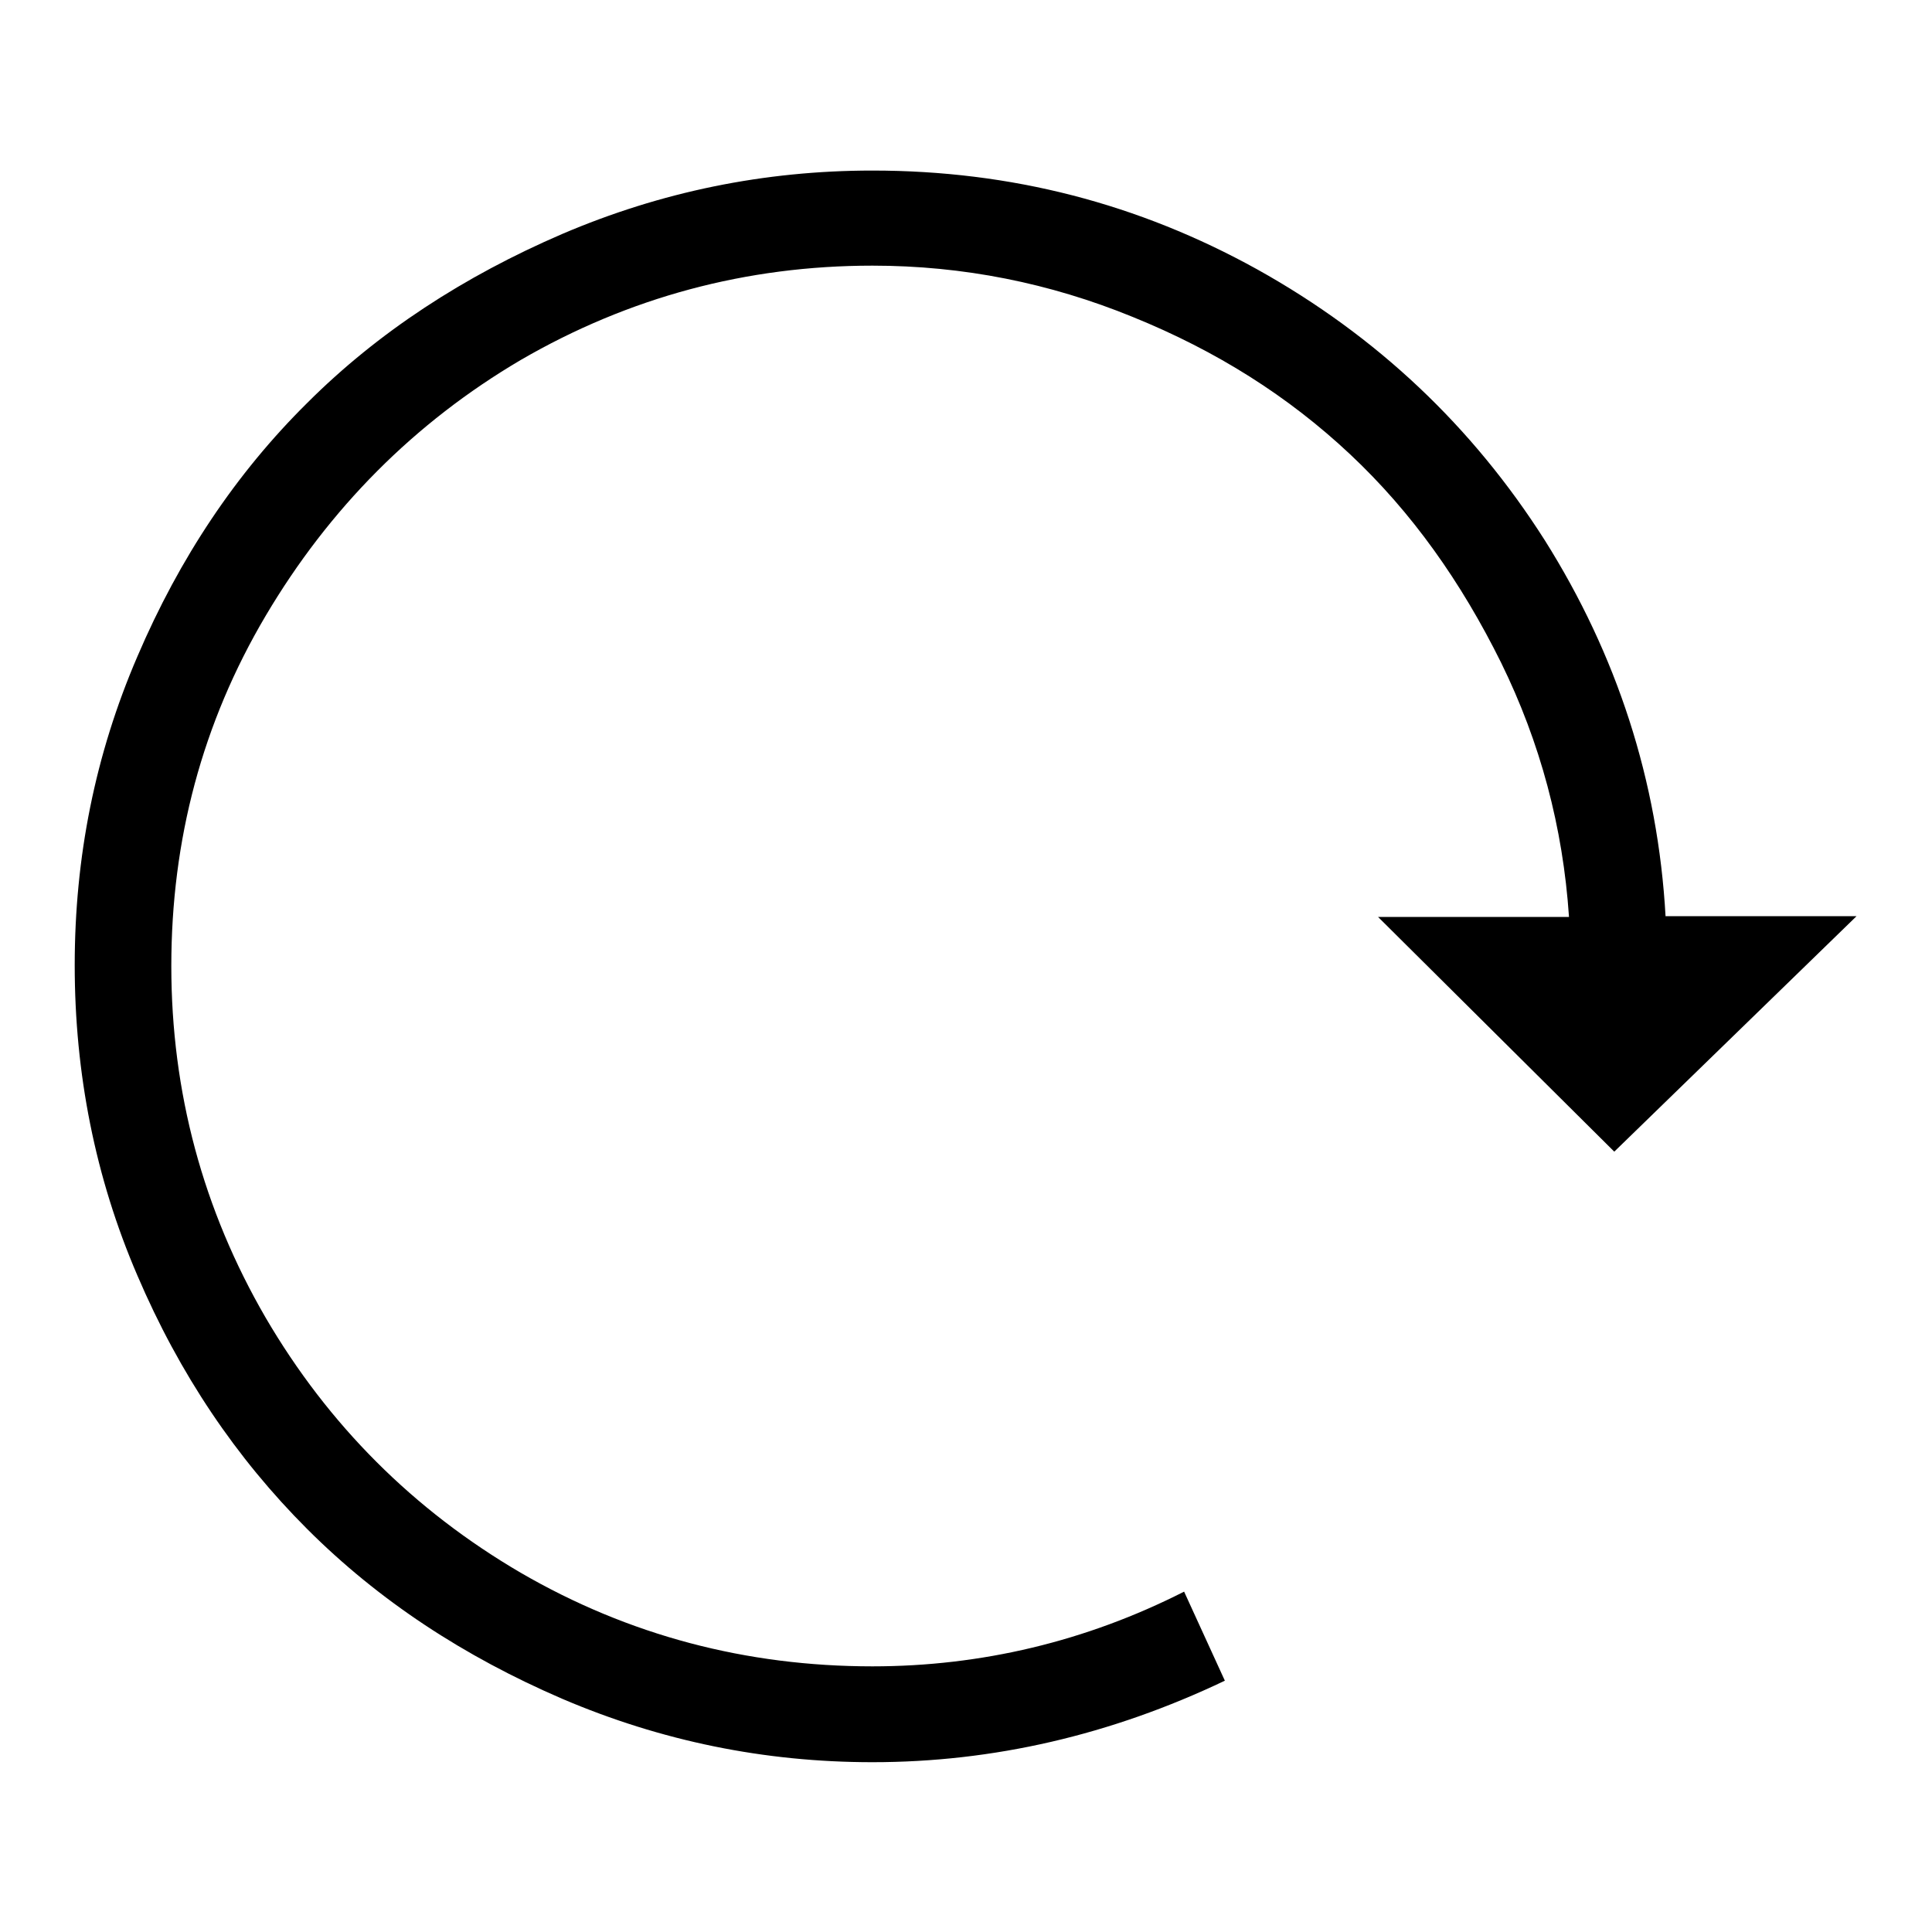 <?xml version="1.0" encoding="utf-8"?>
<!-- Svg Vector Icons : http://www.onlinewebfonts.com/icon -->
<!DOCTYPE svg PUBLIC "-//W3C//DTD SVG 1.1//EN" "http://www.w3.org/Graphics/SVG/1.1/DTD/svg11.dtd">
<svg version="1.1" xmlns="http://www.w3.org/2000/svg" xmlns:xlink="http://www.w3.org/1999/xlink" x="0px" y="0px" viewBox="0 0 256 256" enable-background="new 0 0 256 256" xml:space="preserve">
<g><g><g><path fill="#000000" d="M220.7,121.5c-1-18.1-6.5-34.8-16-49.9c-9.6-15.1-22.3-27.1-38.1-35.9c-15.7-8.7-32.6-13.1-51-13.1c-14.3,0-28,2.8-41.1,8.4c-13,5.6-24.4,13-33.8,22.4c-9.4,9.3-16.9,20.5-22.5,33.6c-5.6,13-8.3,26.6-8.3,40.9c0,14.3,2.7,28.1,8.3,41.1c5.6,13.1,13.1,24.2,22.5,33.6c9.5,9.5,20.8,16.9,33.8,22.5c13.1,5.6,26.8,8.4,41.1,8.4c16,0,31.6-3.6,46.7-10.8l-5.4-11.8c-13,6.6-26.9,9.9-41.3,9.9c-16.7,0-32.3-4.1-46.6-12.4c-14.2-8.3-25.5-19.6-33.8-33.8c-8.3-14.3-12.5-29.9-12.5-46.6c0-16.7,4.1-32.2,12.5-46.4S54.9,56,69,47.7c14.3-8.3,29.9-12.5,46.6-12.5c12,0,23.5,2.3,34.5,6.8c11.1,4.5,20.6,10.5,28.8,18.2c8.2,7.7,14.7,16.9,20,27.6c5.2,10.6,8.2,21.8,9,33.7h-25.3l31.3,31.1l32.1-31.2H220.7L220.7,121.5z"/></g><g></g><g></g><g></g><g></g><g></g><g></g><g></g><g></g><g></g><g></g><g></g><g></g><g></g><g></g><g></g></g></g>
</svg>
